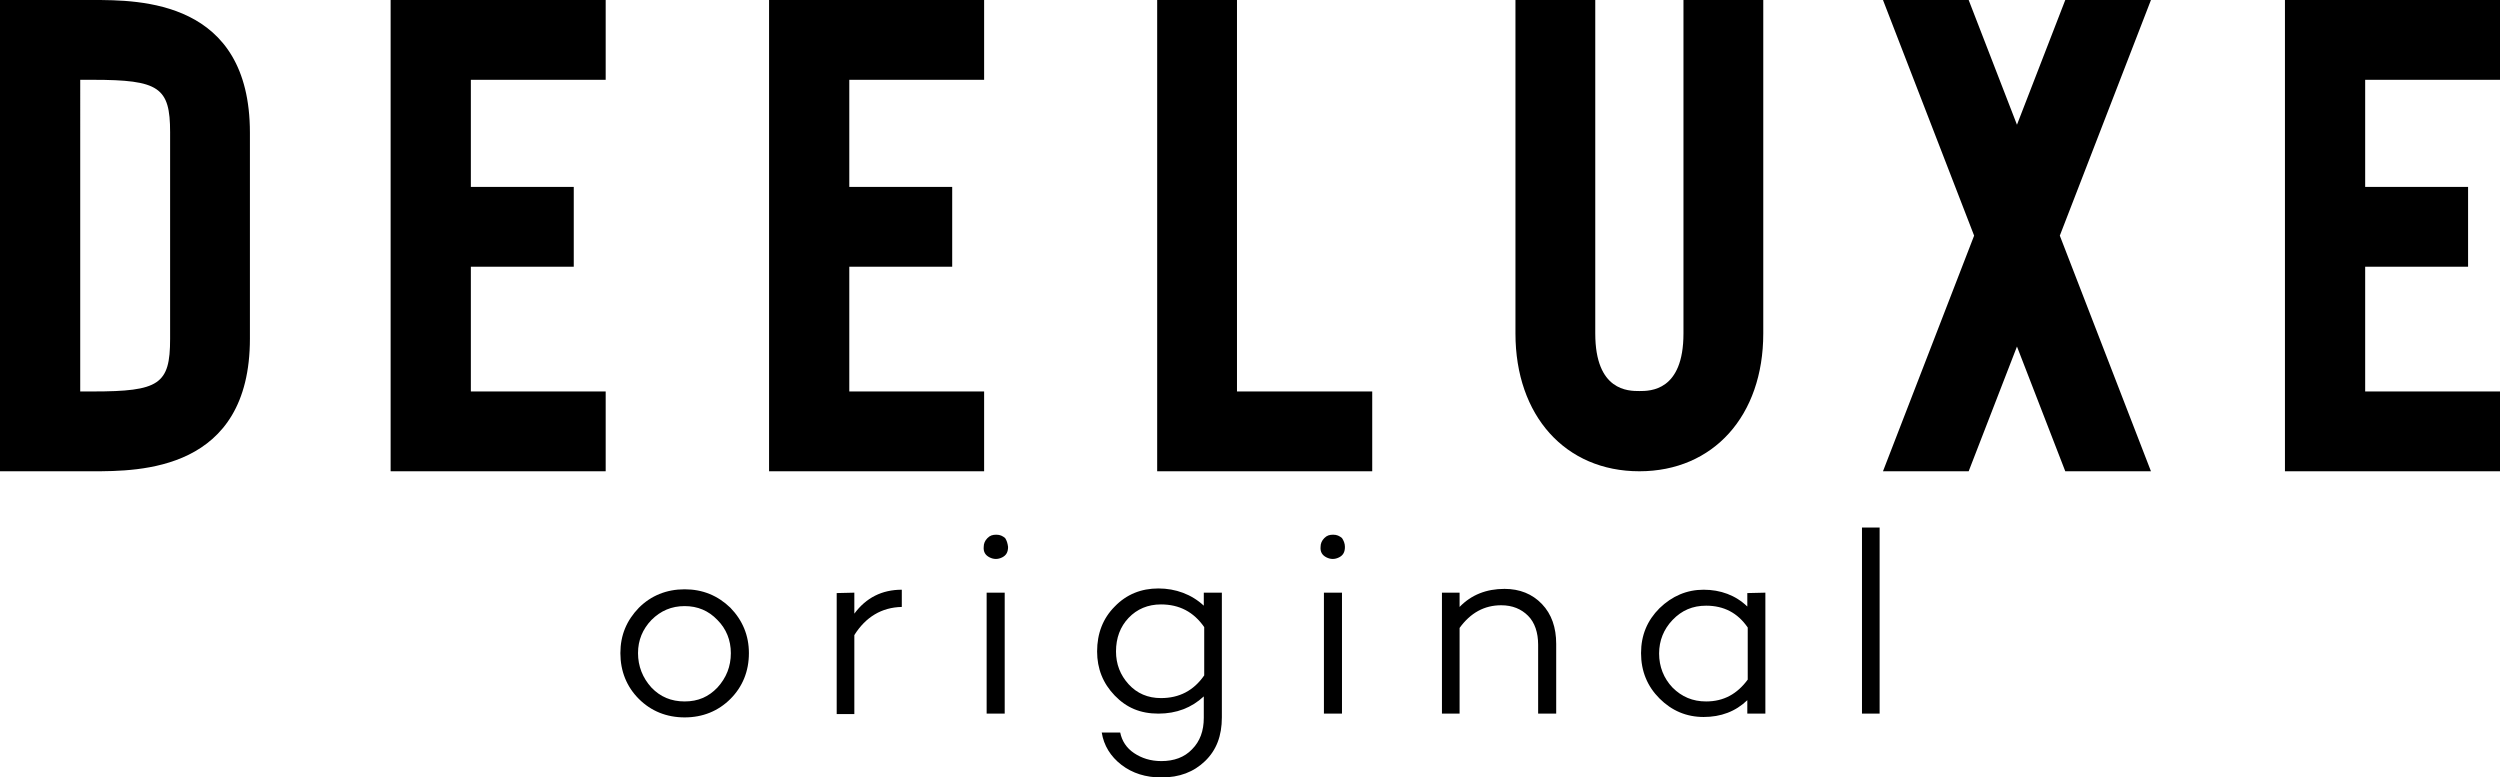 <?xml version="1.0" encoding="utf-8"?>
<!-- Generator: Adobe Illustrator 27.8.1, SVG Export Plug-In . SVG Version: 6.00 Build 0)  -->
<svg version="1.1" id="Calque_2_00000012458041427032859270000016565321647902560391_"
	 xmlns="http://www.w3.org/2000/svg" xmlns:xlink="http://www.w3.org/1999/xlink" x="0px" y="0px" viewBox="0 0 595.2 185.1"
	 style="enable-background:new 0 0 595.2 185.1;" xml:space="preserve">
<g id="logos">
	<g>
		<g>
			<path d="M22,0H0v112.2h22c11.2,0,37.5,0,37.5-31.6V31.6C59.5,0,33.3,0,22,0z M40.5,80.7c0,10.8-2.6,12.5-18.4,12.5h-3V19h3
				c15.8,0,18.4,1.8,18.4,12.5C40.5,31.6,40.5,80.7,40.5,80.7z"/>
			<polygon points="144.2,19 144.2,0 112.1,0 93,0 93,112.2 112.1,112.2 144.2,112.2 144.2,93.2 112.1,93.2 112.1,63.5 136.6,63.5 
				136.6,44.5 112.1,44.5 112.1,19 			"/>
			<polygon points="234.3,19 234.3,0 202.2,0 183.1,0 183.1,112.2 202.2,112.2 234.3,112.2 234.3,93.2 202.2,93.2 202.2,63.5 
				226.7,63.5 226.7,44.5 202.2,44.5 202.2,19 			"/>
			<polygon points="294.5,0 275.5,0 275.5,112.2 294.5,112.2 326.7,112.2 326.7,93.2 294.5,93.2 			"/>
			<polygon points="595.2,19 595.2,0 563.1,0 544,0 544,112.2 563.1,112.2 595.2,112.2 595.2,93.2 563.1,93.2 563.1,63.5 
				587.6,63.5 587.6,44.5 563.1,44.5 563.1,19 			"/>
			<path d="M400.8,0v79.4c0,13.7-7.9,13.7-10.5,13.7s-10.5,0-10.5-13.7V0h-19v79.4c0,19.6,11.9,32.8,29.5,32.8l0,0
				c17.6,0,29.5-13.2,29.5-32.8V0H400.8z"/>
			<polygon points="491.7,0 480.2,29.7 468.7,0 448.3,0 470,56.1 448.3,112.2 468.7,112.2 480.2,82.5 491.7,112.2 512.1,112.2 
				490.4,56.1 512.1,0 			"/>
		</g>
		<g>
			<path d="M178.3,155.5c0,4.3-1.5,8-4.4,10.9s-6.6,4.4-10.9,4.4s-8-1.5-10.9-4.4s-4.4-6.6-4.4-10.9s1.5-7.8,4.4-10.8
				c2.9-2.9,6.6-4.4,10.9-4.4s7.9,1.5,10.9,4.4C176.8,147.7,178.3,151.3,178.3,155.5z M174,155.5c0-3.1-1.1-5.8-3.2-7.9
				c-2.1-2.2-4.7-3.3-7.8-3.3s-5.7,1.1-7.9,3.3c-2.1,2.2-3.2,4.8-3.2,7.9s1.1,5.9,3.2,8.2c2.1,2.2,4.7,3.3,7.9,3.3s5.7-1.1,7.8-3.3
				C172.9,161.4,174,158.7,174,155.5z"/>
			<path d="M203.4,141.1v5c2.8-3.8,6.6-5.7,11.3-5.7v4.1c-4.8,0.1-8.6,2.4-11.3,6.7v18.8h-4.2v-28.8L203.4,141.1L203.4,141.1z"/>
			<path d="M240,130.2c0,1.2-0.4,2-1.4,2.5c-1,0.5-2,0.5-3,0c-1-0.5-1.5-1.3-1.4-2.5c0-0.8,0.3-1.5,0.9-2.1s1.2-0.8,2.1-0.8
				s1.5,0.3,2.1,0.8C239.7,128.7,239.9,129.4,240,130.2L240,130.2z M239.2,141.1v28.8h-4.3v-28.8H239.2z"/>
			<path d="M290.9,141.1v29.7c0,4.4-1.3,7.8-4,10.4c-2.7,2.6-6.1,3.9-10.4,3.9c-3.7,0-6.9-1-9.5-3c-2.6-2-4.2-4.6-4.7-7.7h4.4
				c0.4,2,1.5,3.7,3.3,4.9c1.8,1.2,3.9,1.9,6.5,1.9c3,0,5.5-0.9,7.3-2.8c1.9-1.9,2.8-4.4,2.8-7.5v-5.1c-2.9,2.7-6.5,4.1-10.8,4.1
				s-7.6-1.4-10.4-4.3c-2.8-2.9-4.2-6.4-4.2-10.5c0-4.3,1.4-7.9,4.2-10.7c2.8-2.9,6.3-4.3,10.4-4.3s7.9,1.4,10.8,4.1v-3.1
				L290.9,141.1L290.9,141.1z M276.4,166.2c4.4,0,7.8-1.8,10.3-5.4v-11.5c-2.5-3.6-5.9-5.4-10.3-5.4c-3.1,0-5.7,1.1-7.7,3.2
				s-3,4.8-3,8c0,3,1,5.6,3,7.8C270.7,165.1,273.3,166.2,276.4,166.2L276.4,166.2z"/>
			<path d="M320.2,130.2c0,1.2-0.4,2-1.4,2.5c-1,0.5-2,0.5-3,0c-1-0.5-1.5-1.3-1.4-2.5c0-0.8,0.3-1.5,0.9-2.1s1.2-0.8,2.1-0.8
				s1.5,0.3,2.1,0.8C319.9,128.7,320.2,129.4,320.2,130.2L320.2,130.2z M319.5,141.1v28.8h-4.3v-28.8H319.5z"/>
			<path d="M358.2,140.2c3.6,0,6.6,1.2,8.9,3.6s3.4,5.6,3.4,9.5v16.6h-4.3v-16.4c0-2.9-0.8-5.3-2.4-6.9s-3.7-2.5-6.4-2.5
				c-4,0-7.3,1.8-9.9,5.4v20.4h-4.2v-28.8h4.2v3.4C350.3,141.6,353.9,140.2,358.2,140.2L358.2,140.2z"/>
			<path d="M420.3,141.1v28.8H416v-3.2c-2.8,2.7-6.3,4-10.4,4s-7.6-1.5-10.5-4.4s-4.4-6.5-4.4-10.8s1.5-7.8,4.4-10.7
				c3-2.9,6.5-4.4,10.5-4.4s7.6,1.3,10.4,4v-3.2L420.3,141.1L420.3,141.1z M406.2,167c4.2,0,7.4-1.8,9.9-5.2v-12.4
				c-2.4-3.5-5.7-5.2-9.9-5.2c-3.2,0-5.8,1.1-8,3.4c-2.1,2.2-3.2,4.9-3.2,8s1.1,5.9,3.2,8.1C400.4,165.9,403,167,406.2,167
				L406.2,167z"/>
			<path d="M447.5,125.6v44.3h-4.2v-44.3C443.3,125.6,447.5,125.6,447.5,125.6z"/>
		</g>
	</g>
</g>
</svg>

